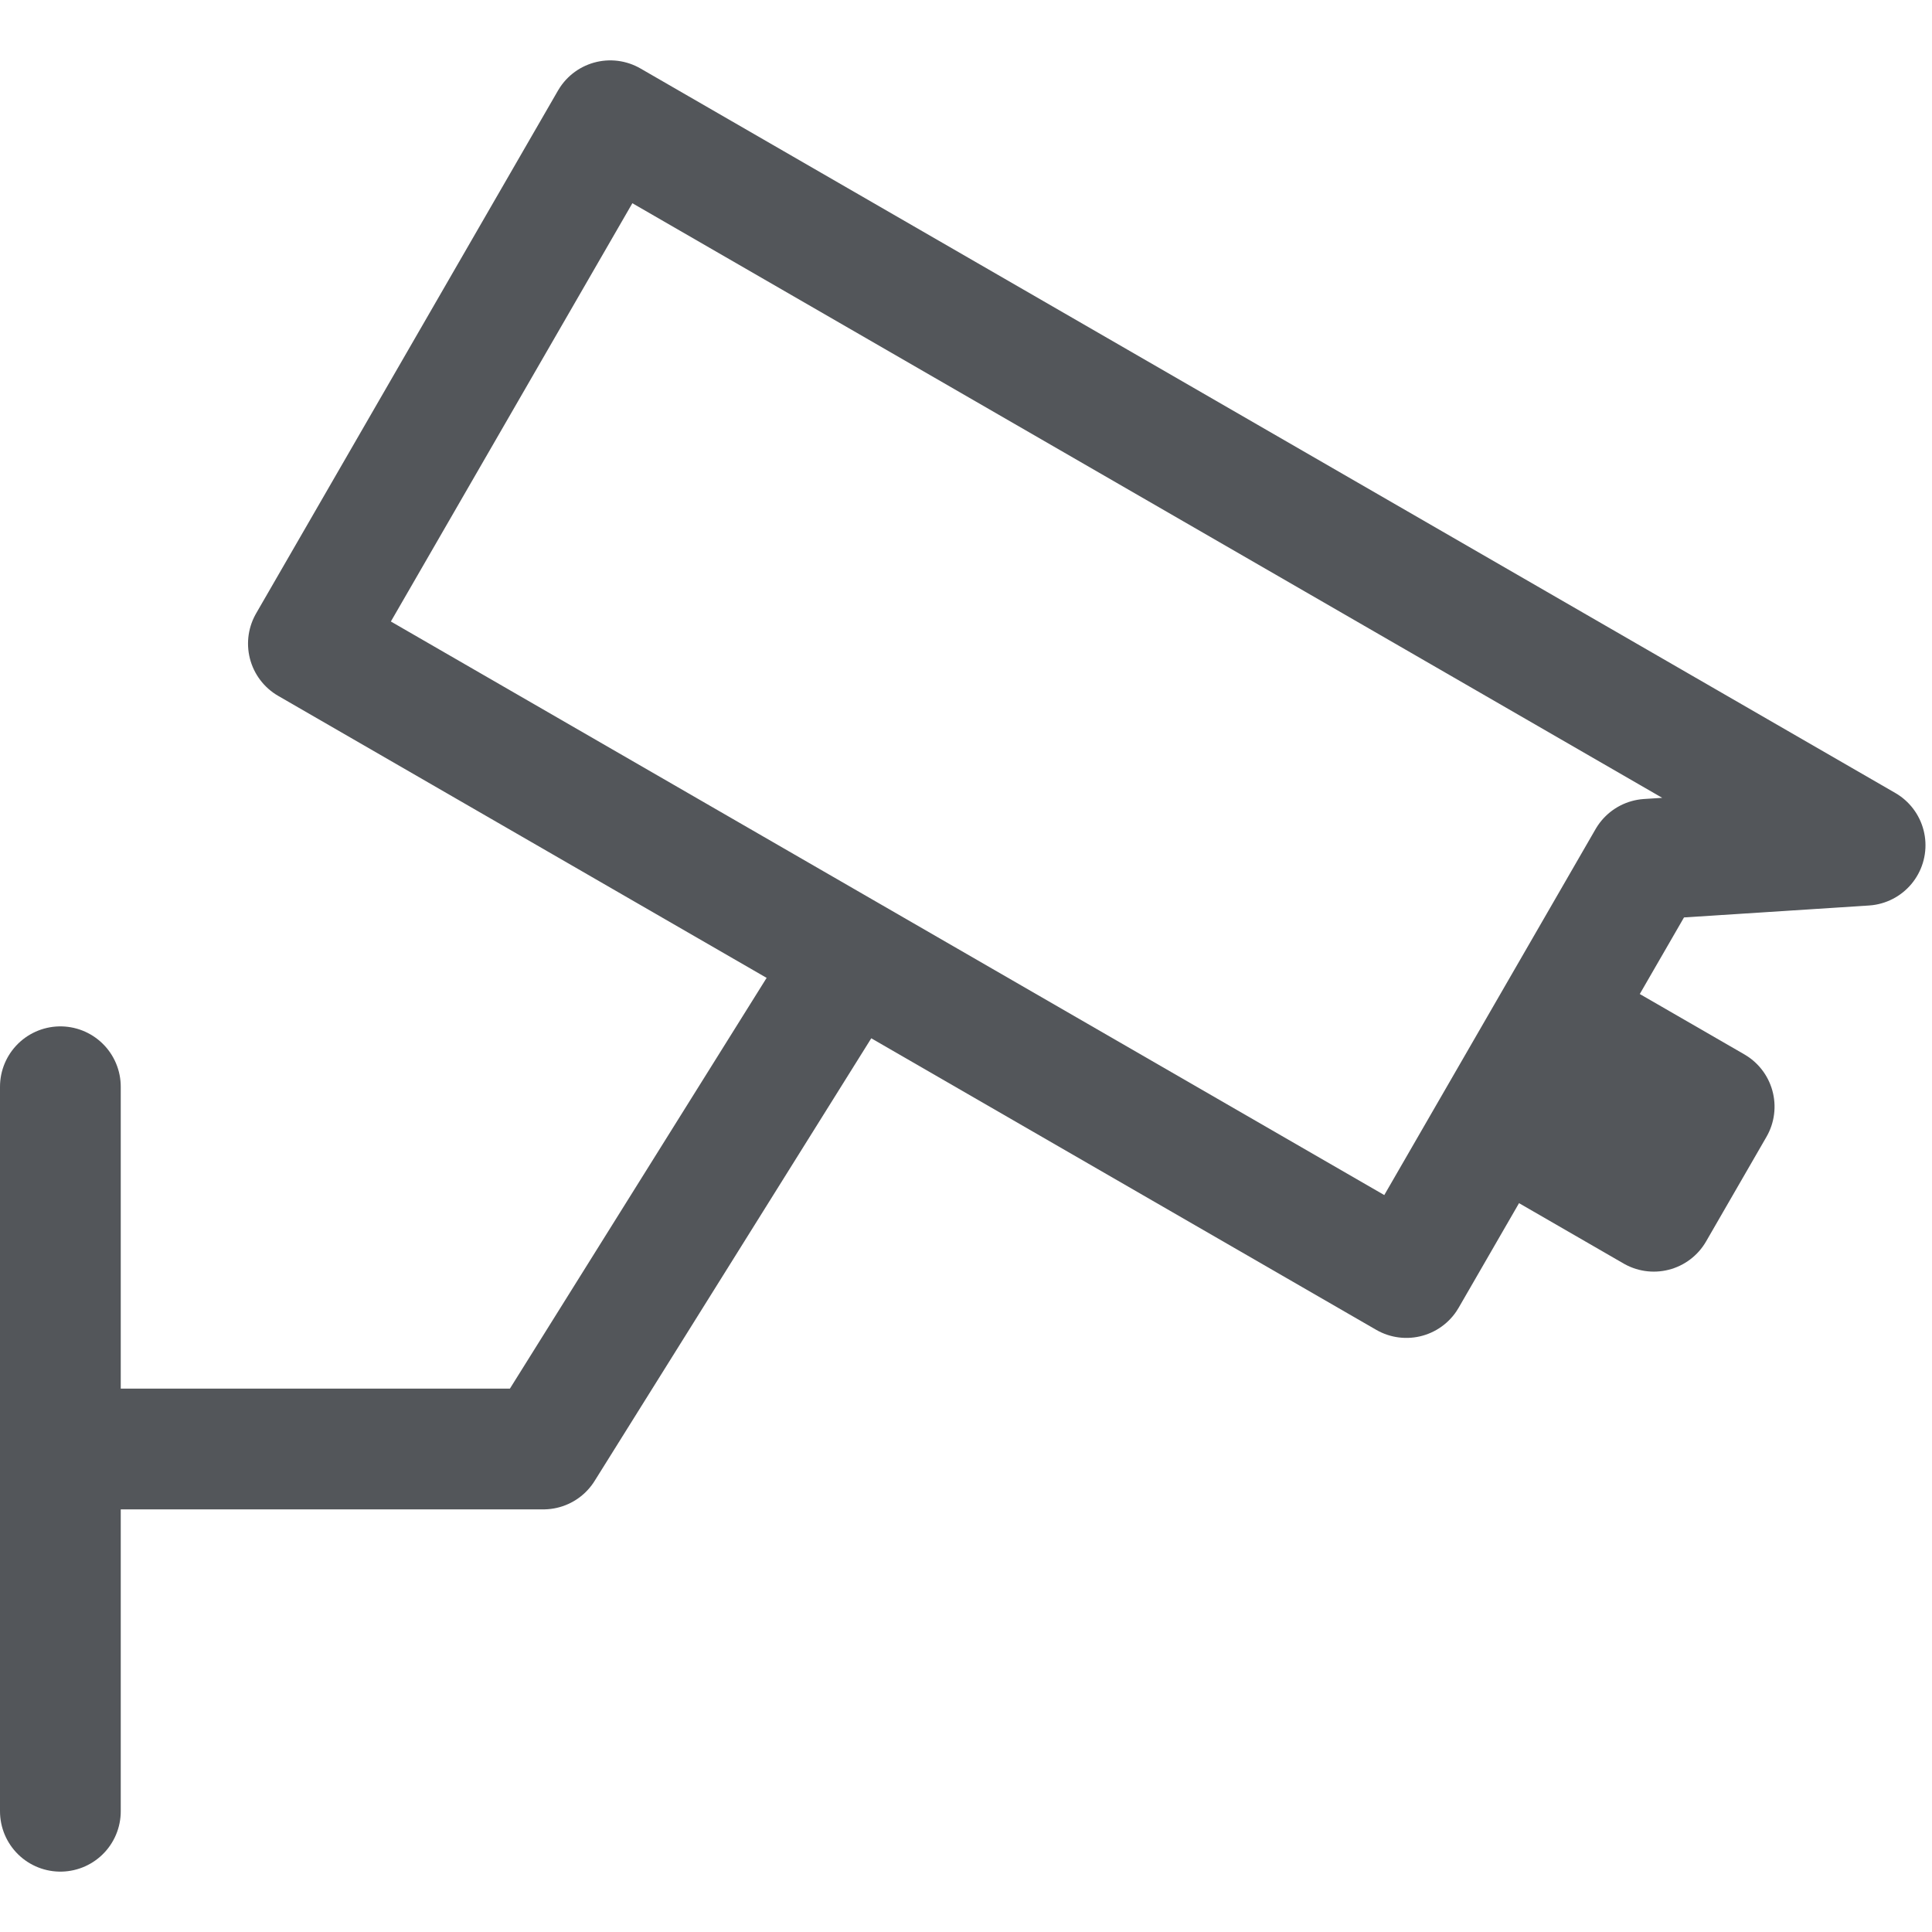 <svg width="16" height="16" viewBox="0 0 16 16" fill="none" xmlns="http://www.w3.org/2000/svg">
<g id="Group 4">
<g id="Group 5">
<path id="Rectangle 7" d="M5.054 1L15.446 7L13.647 7.116L11.647 10.58L2.554 5.33L5.054 1Z" stroke="#53565A" stroke-linejoin="round"/>
<rect id="Rectangle 8" x="13.33" y="8.665" width="1" height="1" transform="rotate(30 13.33 8.665)" stroke="#53565A" stroke-linejoin="round"/>
</g>
<path id="Vector 36" d="M7 8L4.5 12H0.5M0.5 12V9M0.5 12V15" stroke="#53565A" stroke-linecap="round" stroke-linejoin="round"/>
</g>
</svg>
